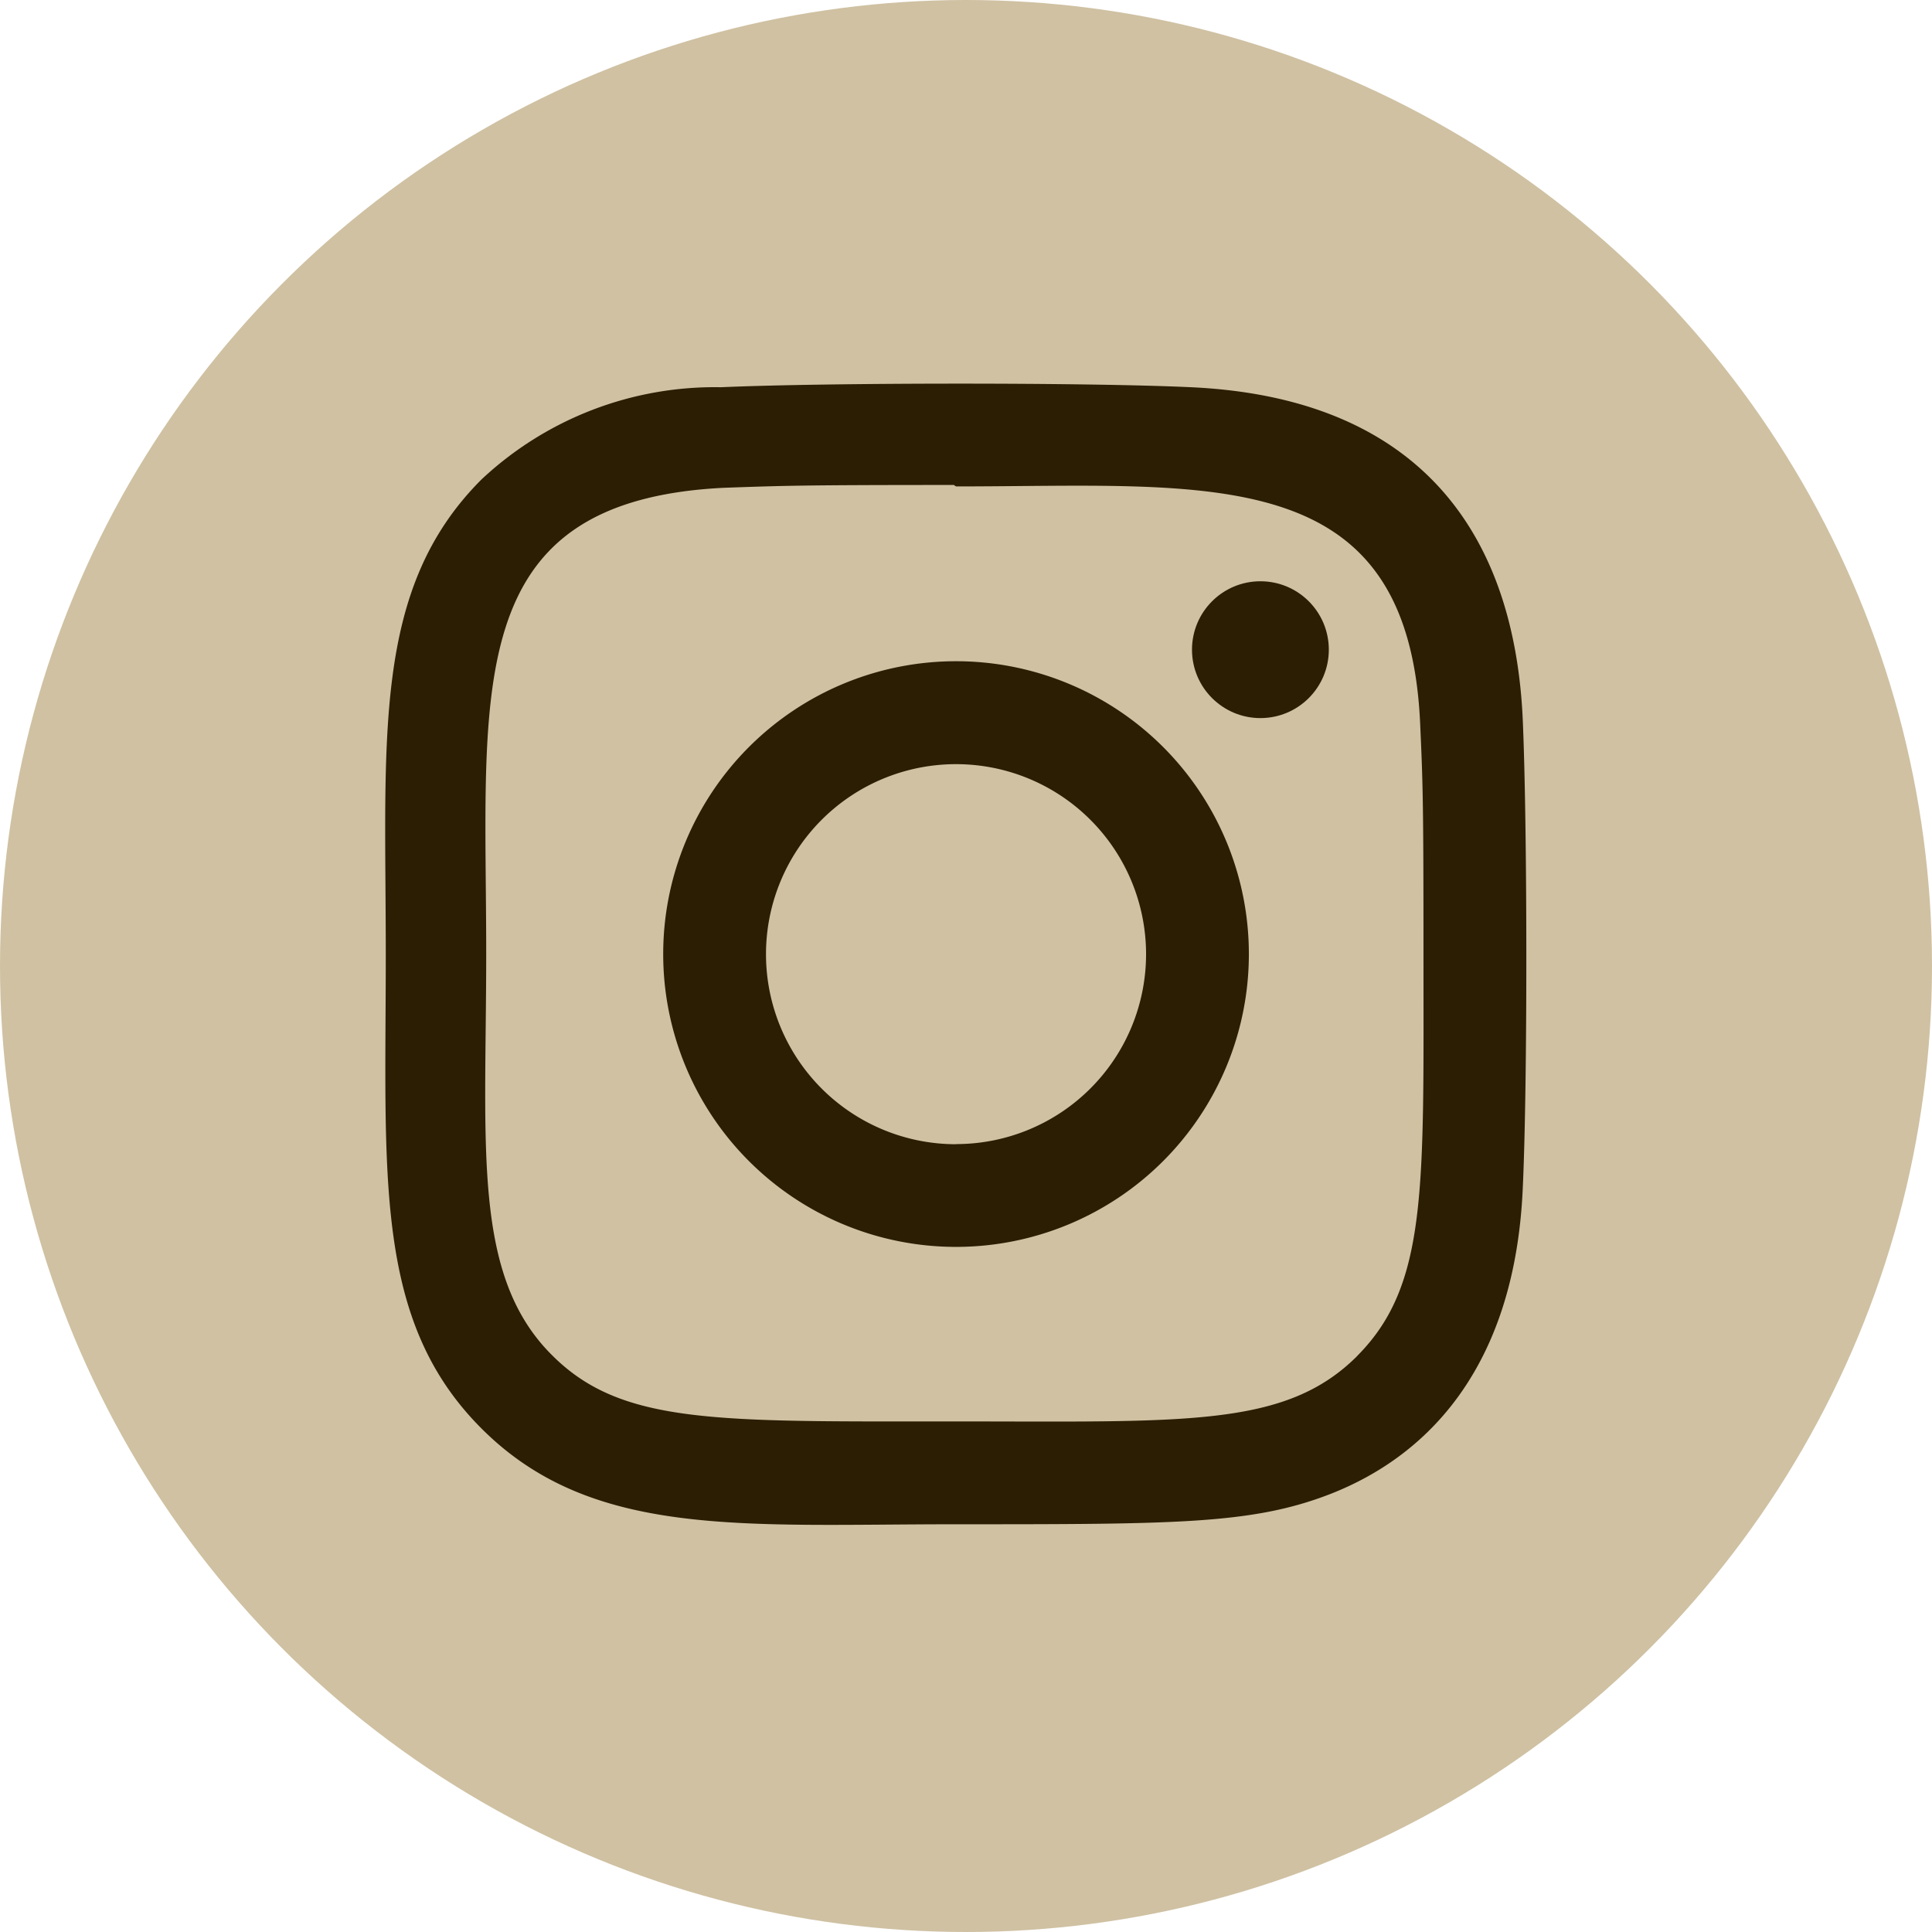 <svg xmlns="http://www.w3.org/2000/svg" width="44" height="44" viewBox="0 0 44 44">
  <g id="Grupo_1051" data-name="Grupo 1051" transform="translate(-1440 -7889.376)">
    <circle id="Elipse_26" data-name="Elipse 26" cx="22" cy="22" r="22" transform="translate(1440 7889.376)" fill="#cfc1a2"/>
    <g id="_2111491" data-name="2111491" transform="translate(1448.773 7898.114)">
      <path id="Trazado_1464" data-name="Trazado 1464" d="M12.515,5.838a6.669,6.669,0,1,0,6.669,6.669,6.668,6.668,0,0,0-6.669-6.669Zm0,11a4.328,4.328,0,1,1,4.328-4.328A4.327,4.327,0,0,1,12.515,16.835Z" transform="translate(0.485 0.483)" fill="#2b1e02"/>
      <path id="Trazado_1465" data-name="Trazado 1465" d="M18.354.082c-2.391-.112-8.314-.106-10.707,0a7.766,7.766,0,0,0-5.454,2.1c-2.5,2.5-2.18,5.867-2.18,10.807,0,5.055-.282,8.345,2.18,10.807C4.7,26.305,8.119,25.977,13,25.977c5.007,0,6.736,0,8.506-.682,2.407-.935,4.225-3.086,4.4-6.951.113-2.392.106-8.314,0-10.707C25.694,3.074,23.245.308,18.354.082Zm3.785,22.061c-1.638,1.638-3.912,1.492-9.17,1.492-5.415,0-7.586.08-9.17-1.509C1.973,20.311,2.3,17.4,2.3,12.973c0-5.983-.614-10.292,5.391-10.6,1.38-.049,1.786-.065,5.259-.065L13,2.341c5.771,0,10.3-.6,10.57,5.4.062,1.37.076,1.781.076,5.249,0,5.352.1,7.536-1.51,9.154Z" transform="translate(0 -0.001)" fill="#2b1e02"/>
      <circle id="Elipse_25" data-name="Elipse 25" cx="1.558" cy="1.558" r="1.558" transform="translate(18.374 4.5)" fill="#2b1e02"/>
    </g>
  </g>
</svg>
